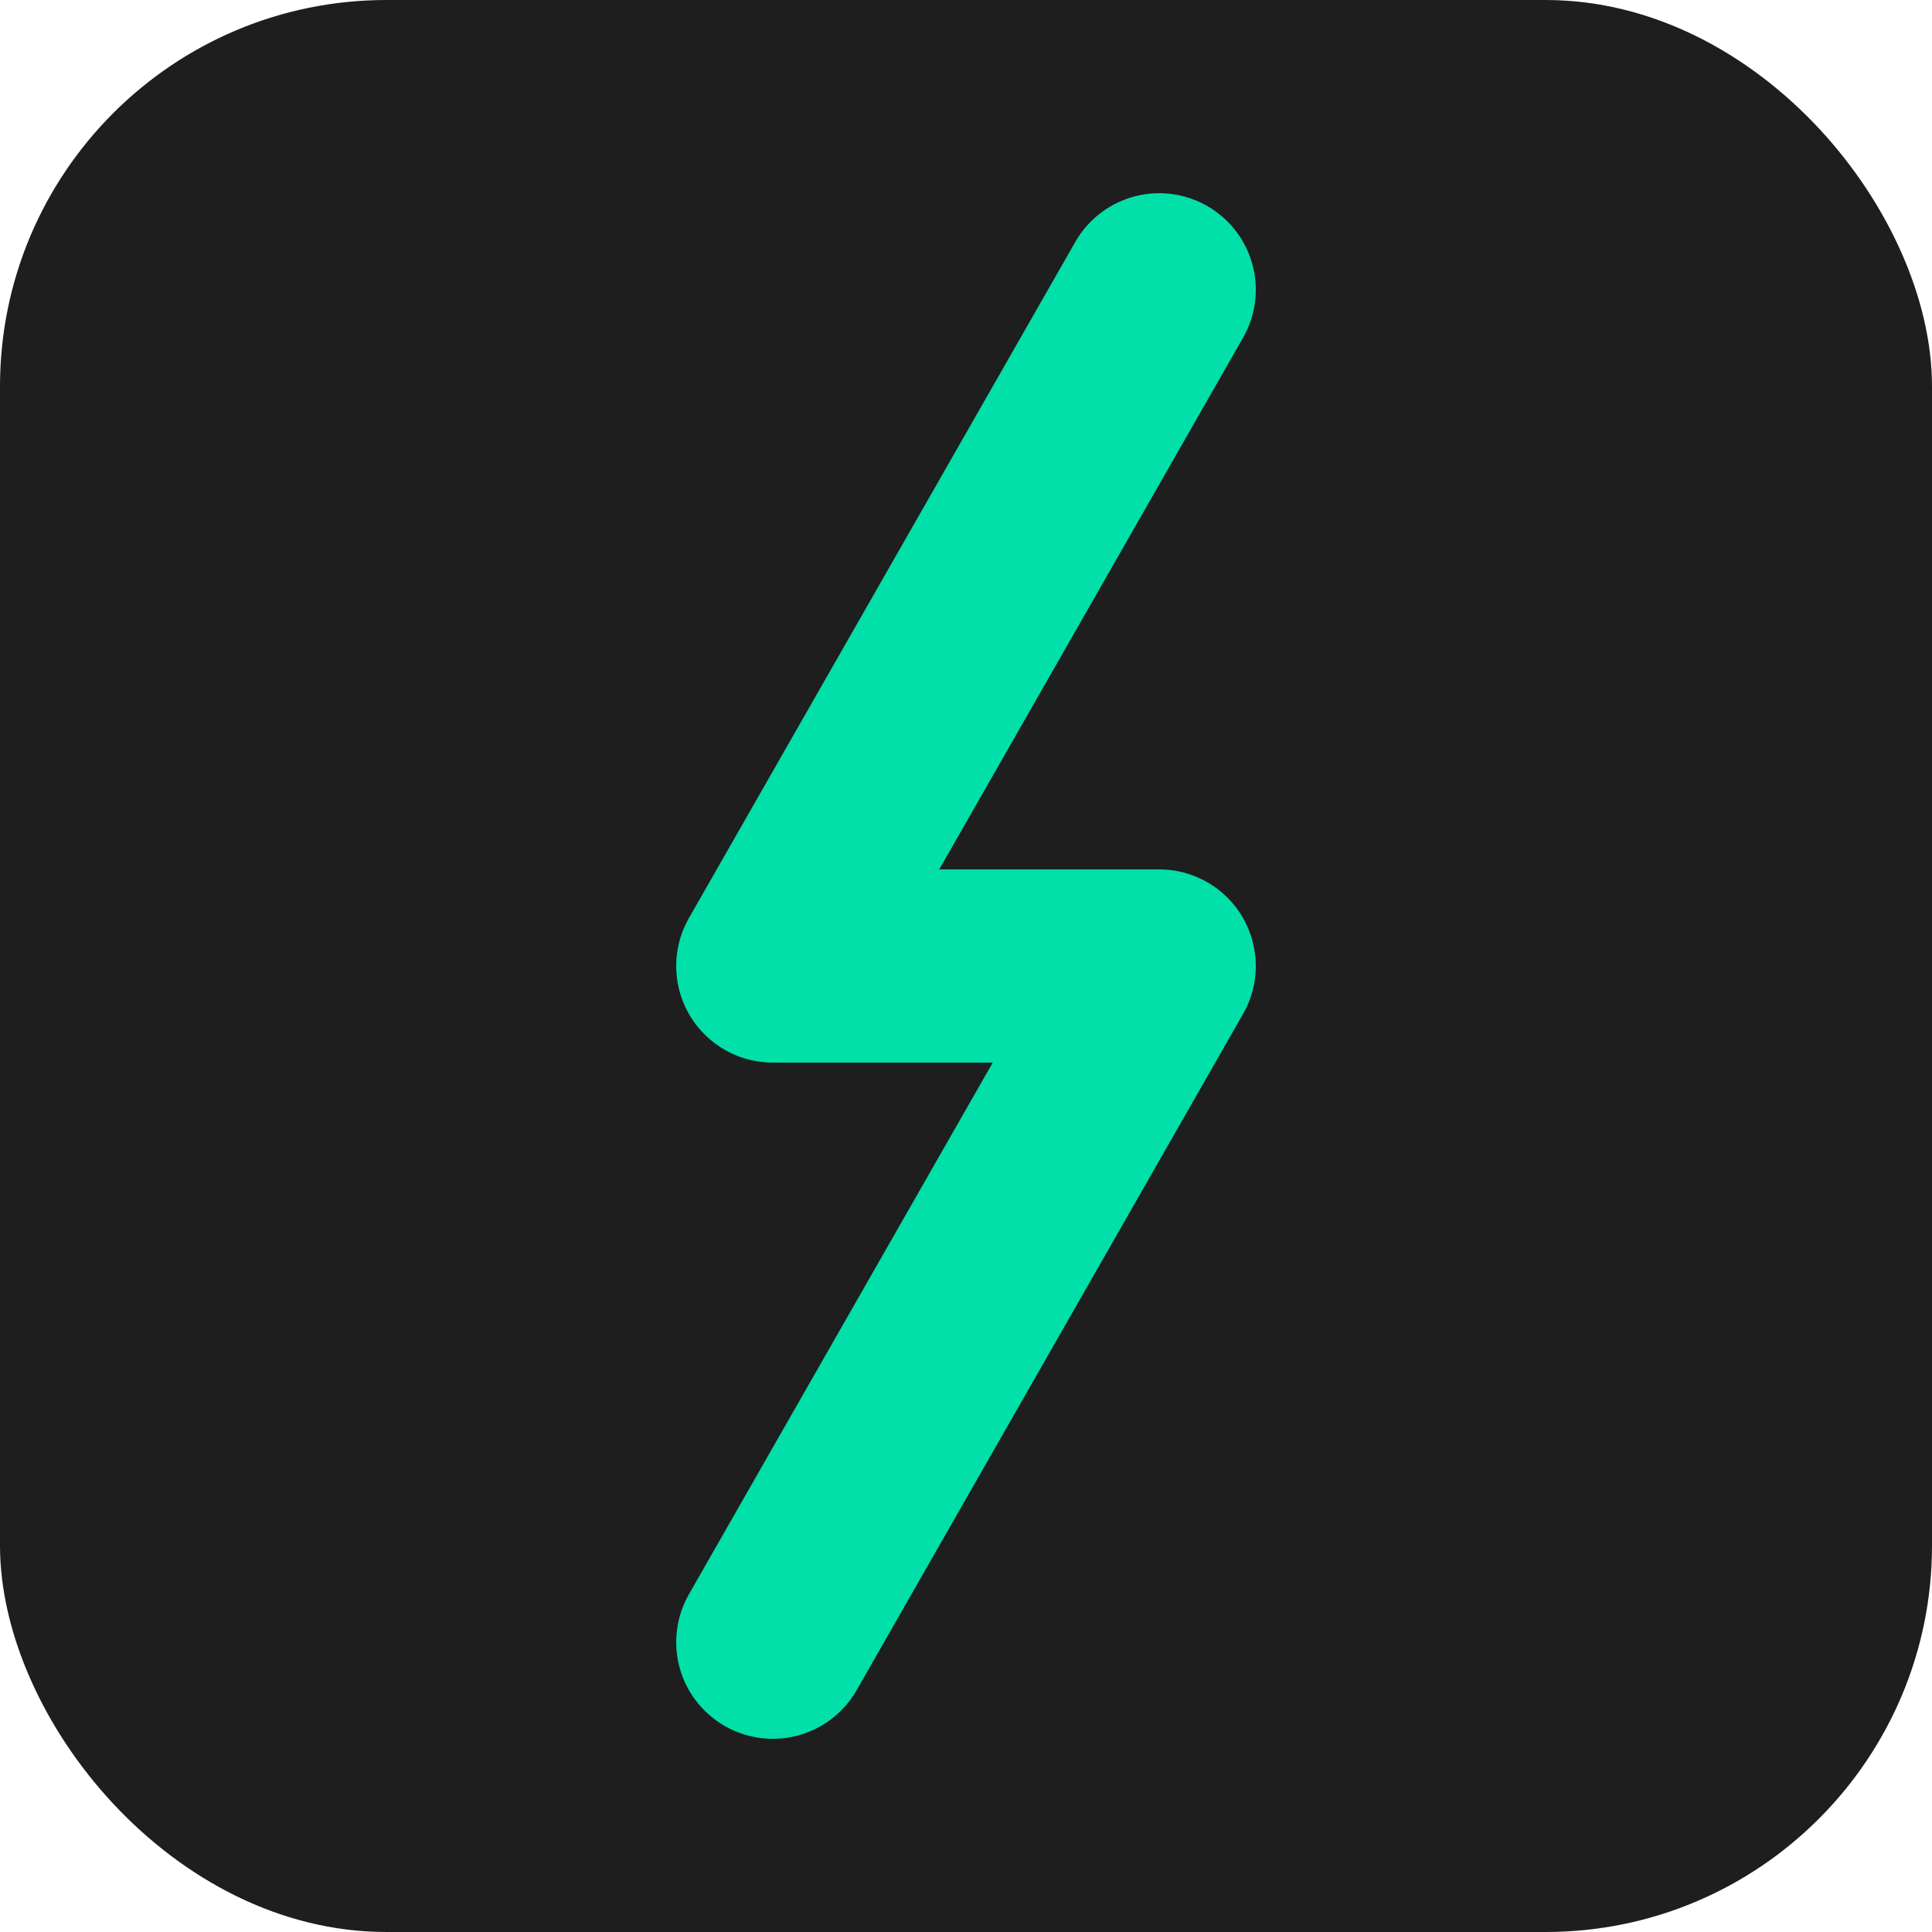 <svg xmlns="http://www.w3.org/2000/svg" viewBox="0 0 100 100">
  <rect width="100" height="100" rx="20" fill="#1E1E1E"/>
  <path d="M60 15 L40 50 H60 L40 85" stroke="#00E0A8" stroke-width="10" fill="none" stroke-linecap="round" stroke-linejoin="round"/>
</svg>

